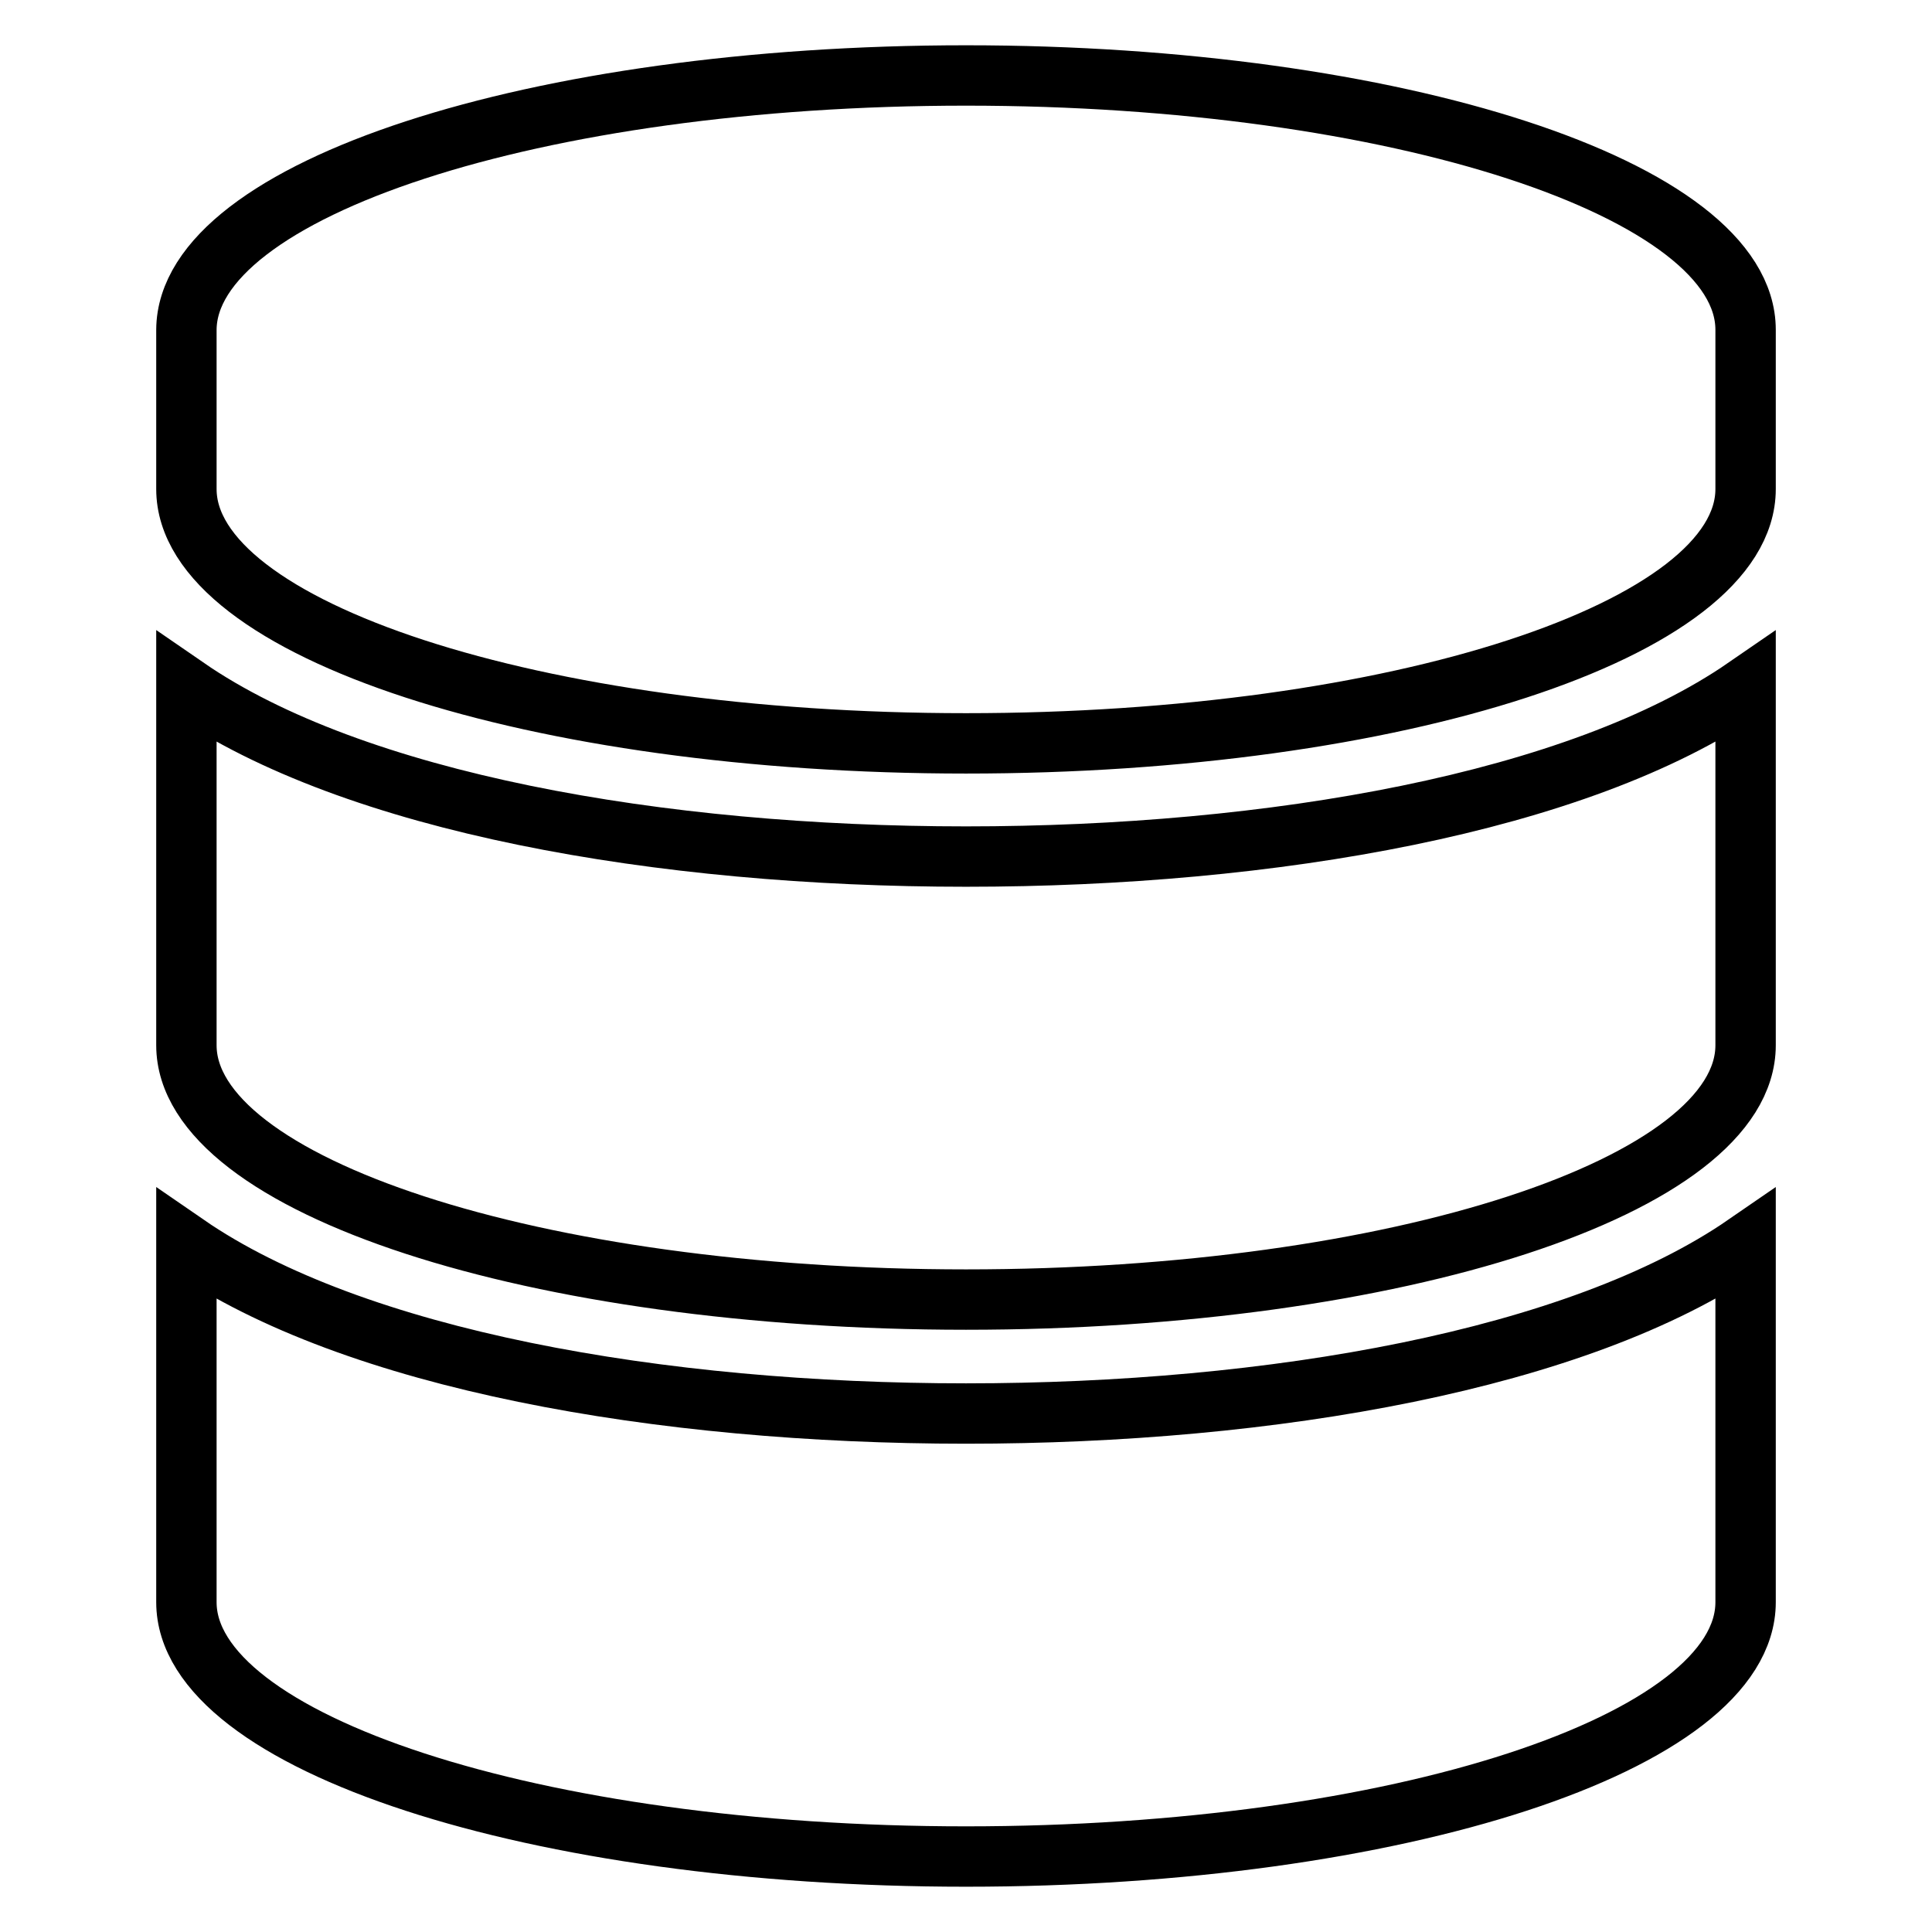 <?xml version="1.0" encoding="utf-8"?>
<!-- Svg Vector Icons : http://www.onlinewebfonts.com/icon -->
<!DOCTYPE svg PUBLIC "-//W3C//DTD SVG 1.1//EN" "http://www.w3.org/Graphics/SVG/1.1/DTD/svg11.dtd">
<svg version="1.1" xmlns="http://www.w3.org/2000/svg" xmlns:xlink="http://www.w3.org/1999/xlink" x="0px" y="0px" viewBox="0 0 256 256" enable-background="new 0 0 256 256" xml:space="preserve">
<g> <path stroke-width="8" fill-opacity="0" stroke="#000000"  d="M231.3,43.7v21.1c0,18.6-46.2,33.7-103.3,33.7c-57,0-103.3-15.1-103.3-33.7V43.7C24.8,25.1,71,10,128,10 C185,10,231.3,25.1,231.3,43.7z M231.3,91.1v47.4c0,18.6-46.2,33.7-103.3,33.7c-57,0-103.3-15.1-103.3-33.7V91.1 c22.2,15.3,62.8,22.4,103.3,22.4C168.5,113.5,209.1,106.4,231.3,91.1z M231.3,164.9v47.4c0,18.6-46.2,33.7-103.3,33.7 c-57,0-103.3-15.1-103.3-33.7v-47.4c22.2,15.3,62.8,22.4,103.3,22.4C168.5,187.3,209.1,180.2,231.3,164.9z"/></g>
</svg>